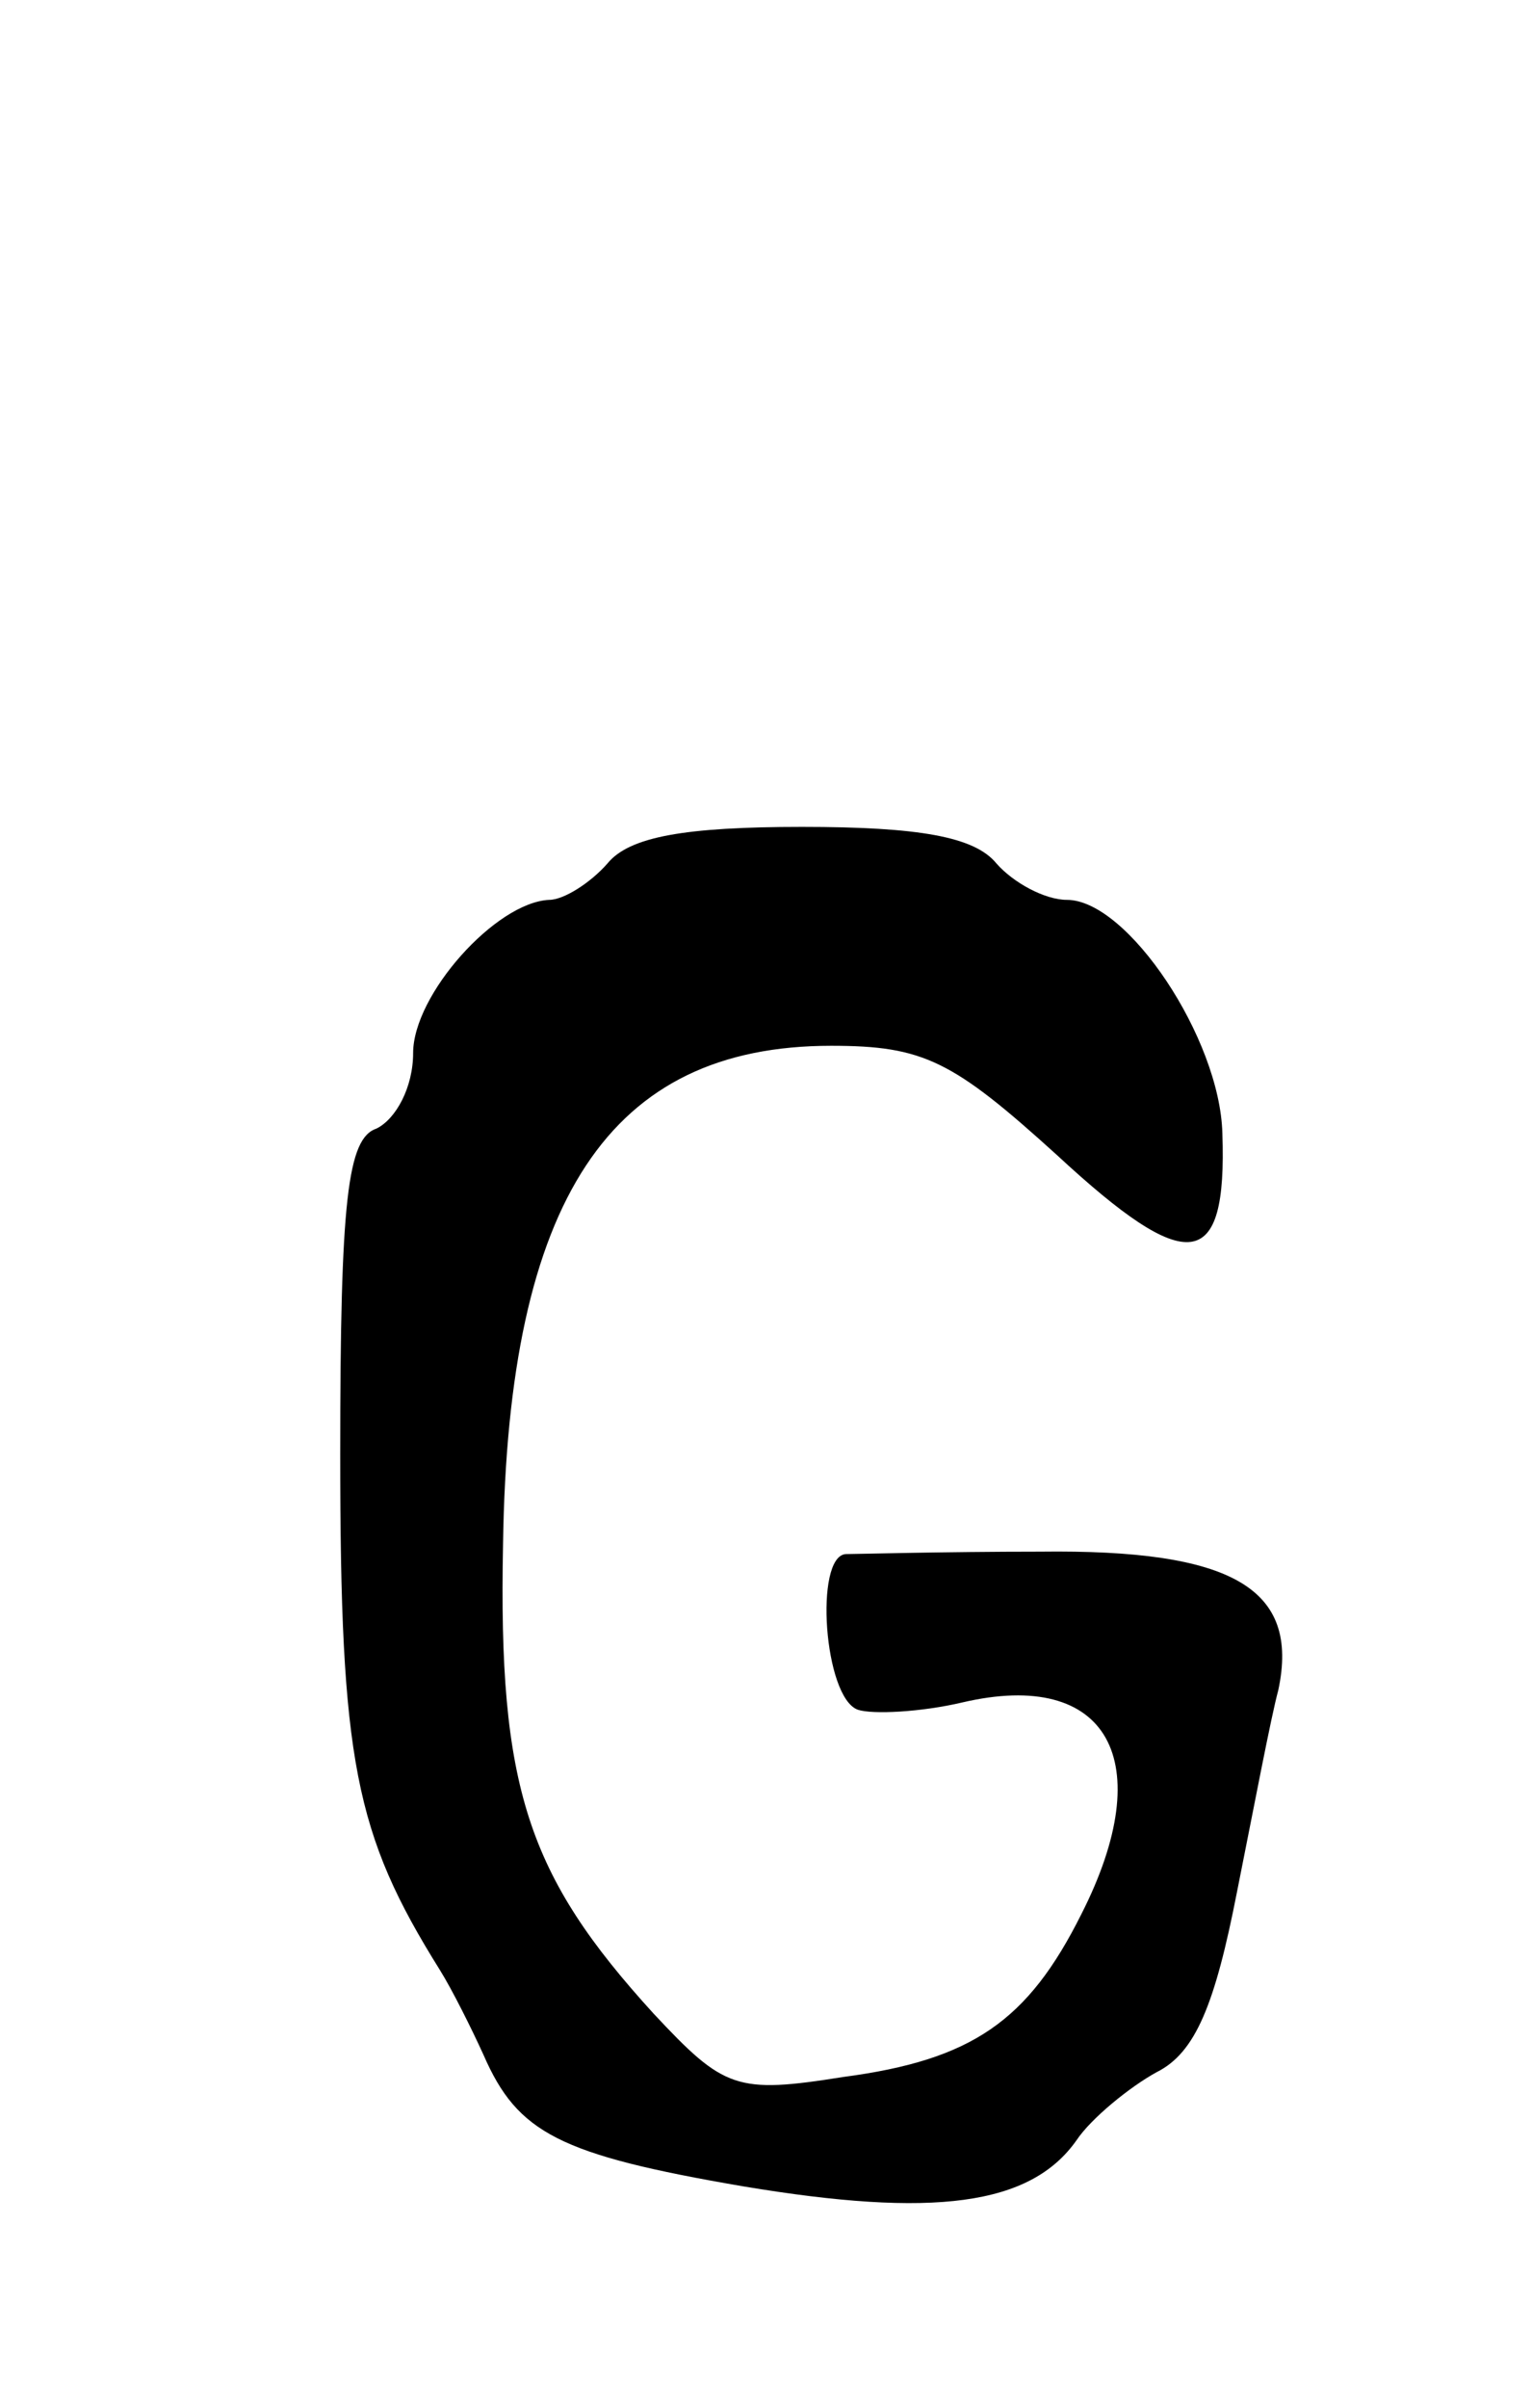 <?xml version="1.0" standalone="no"?>
<!DOCTYPE svg PUBLIC "-//W3C//DTD SVG 20010904//EN"
 "http://www.w3.org/TR/2001/REC-SVG-20010904/DTD/svg10.dtd">
<svg version="1.0" xmlns="http://www.w3.org/2000/svg"
 width="63pt" height="99pt" viewBox="0 0 63 99"
 preserveAspectRatio="xMidYMid meet">
<g transform="translate(0,99) scale(0.1,-0.1)"
fill="#000000" stroke="none">
<path d="M250 635 c-7 -8 -18 -15 -24 -15 -22 -1 -56 -39 -56 -63 0 -14 -7
-27 -15 -31 -12 -4 -15 -29 -15 -134 0 -126 6 -156 41 -212 5 -8 13 -24 18
-35 14 -32 31 -41 107 -54 78 -13 118 -8 137 19 6 9 22 22 33 28 16 8 24 28
33 74 7 35 14 72 17 83 9 42 -19 58 -98 57 -40 0 -76 -1 -80 -1 -13 -1 -9 -59
5 -64 6 -2 26 -1 43 3 60 14 81 -24 49 -87 -22 -44 -45 -60 -98 -67 -44 -7
-49 -5 -78 26 -52 57 -64 93 -62 193 2 142 44 205 135 205 38 0 50 -6 93 -45
54 -50 70 -48 68 9 -1 39 -39 96 -64 96 -9 0 -22 7 -29 15 -9 11 -32 15 -80
15 -48 0 -71 -4 -80 -15z"/>
</g>
</svg>
